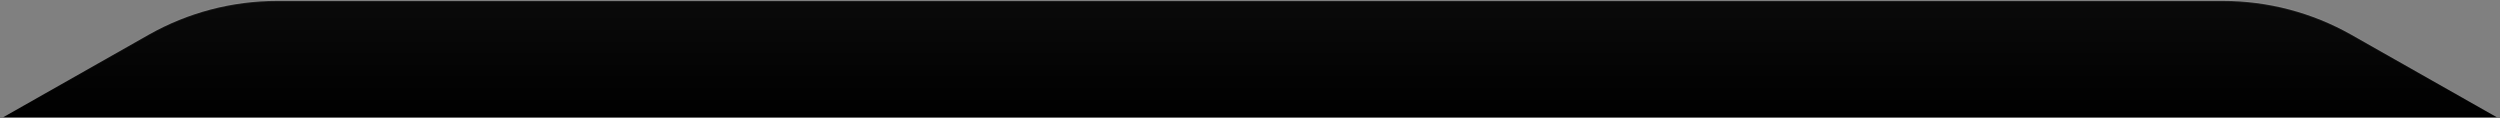 <svg xmlns="http://www.w3.org/2000/svg" xmlns:xlink="http://www.w3.org/1999/xlink" id="Layer_1" viewBox="0 0 1440 68"><rect x="0" y="0" width="1440" height="68" fill="#808080" stroke="none"/><defs><style>      .st0 {        fill: url(#linear-gradient);        stroke: url(#linear-gradient1);        stroke-linecap: round;        stroke-linejoin: round;        stroke-opacity: .1;      }    </style><linearGradient id="linear-gradient" x1="720" y1="67.5" x2="720" y2=".5" gradientUnits="userSpaceOnUse"><stop offset="0" stop-color="#000"></stop><stop offset="1" stop-color="#0a0a0a"></stop></linearGradient><linearGradient id="linear-gradient1" x1="1.4" y1="34" x2="1438.6" y2="34" gradientUnits="userSpaceOnUse"><stop offset="0" stop-color="#fff" stop-opacity="0"></stop><stop offset=".1" stop-color="#fff"></stop><stop offset=".9" stop-color="#fff"></stop><stop offset="1" stop-color="#fff" stop-opacity="0"></stop></linearGradient></defs><path id="border" class="st0" d="M1438.1,67.5l-83.9-47.6c-22.5-12.7-47.9-19.4-73.7-19.4H159.5c-25.8,0-51.2,6.7-73.7,19.4L1.9,67.5"></path></svg>